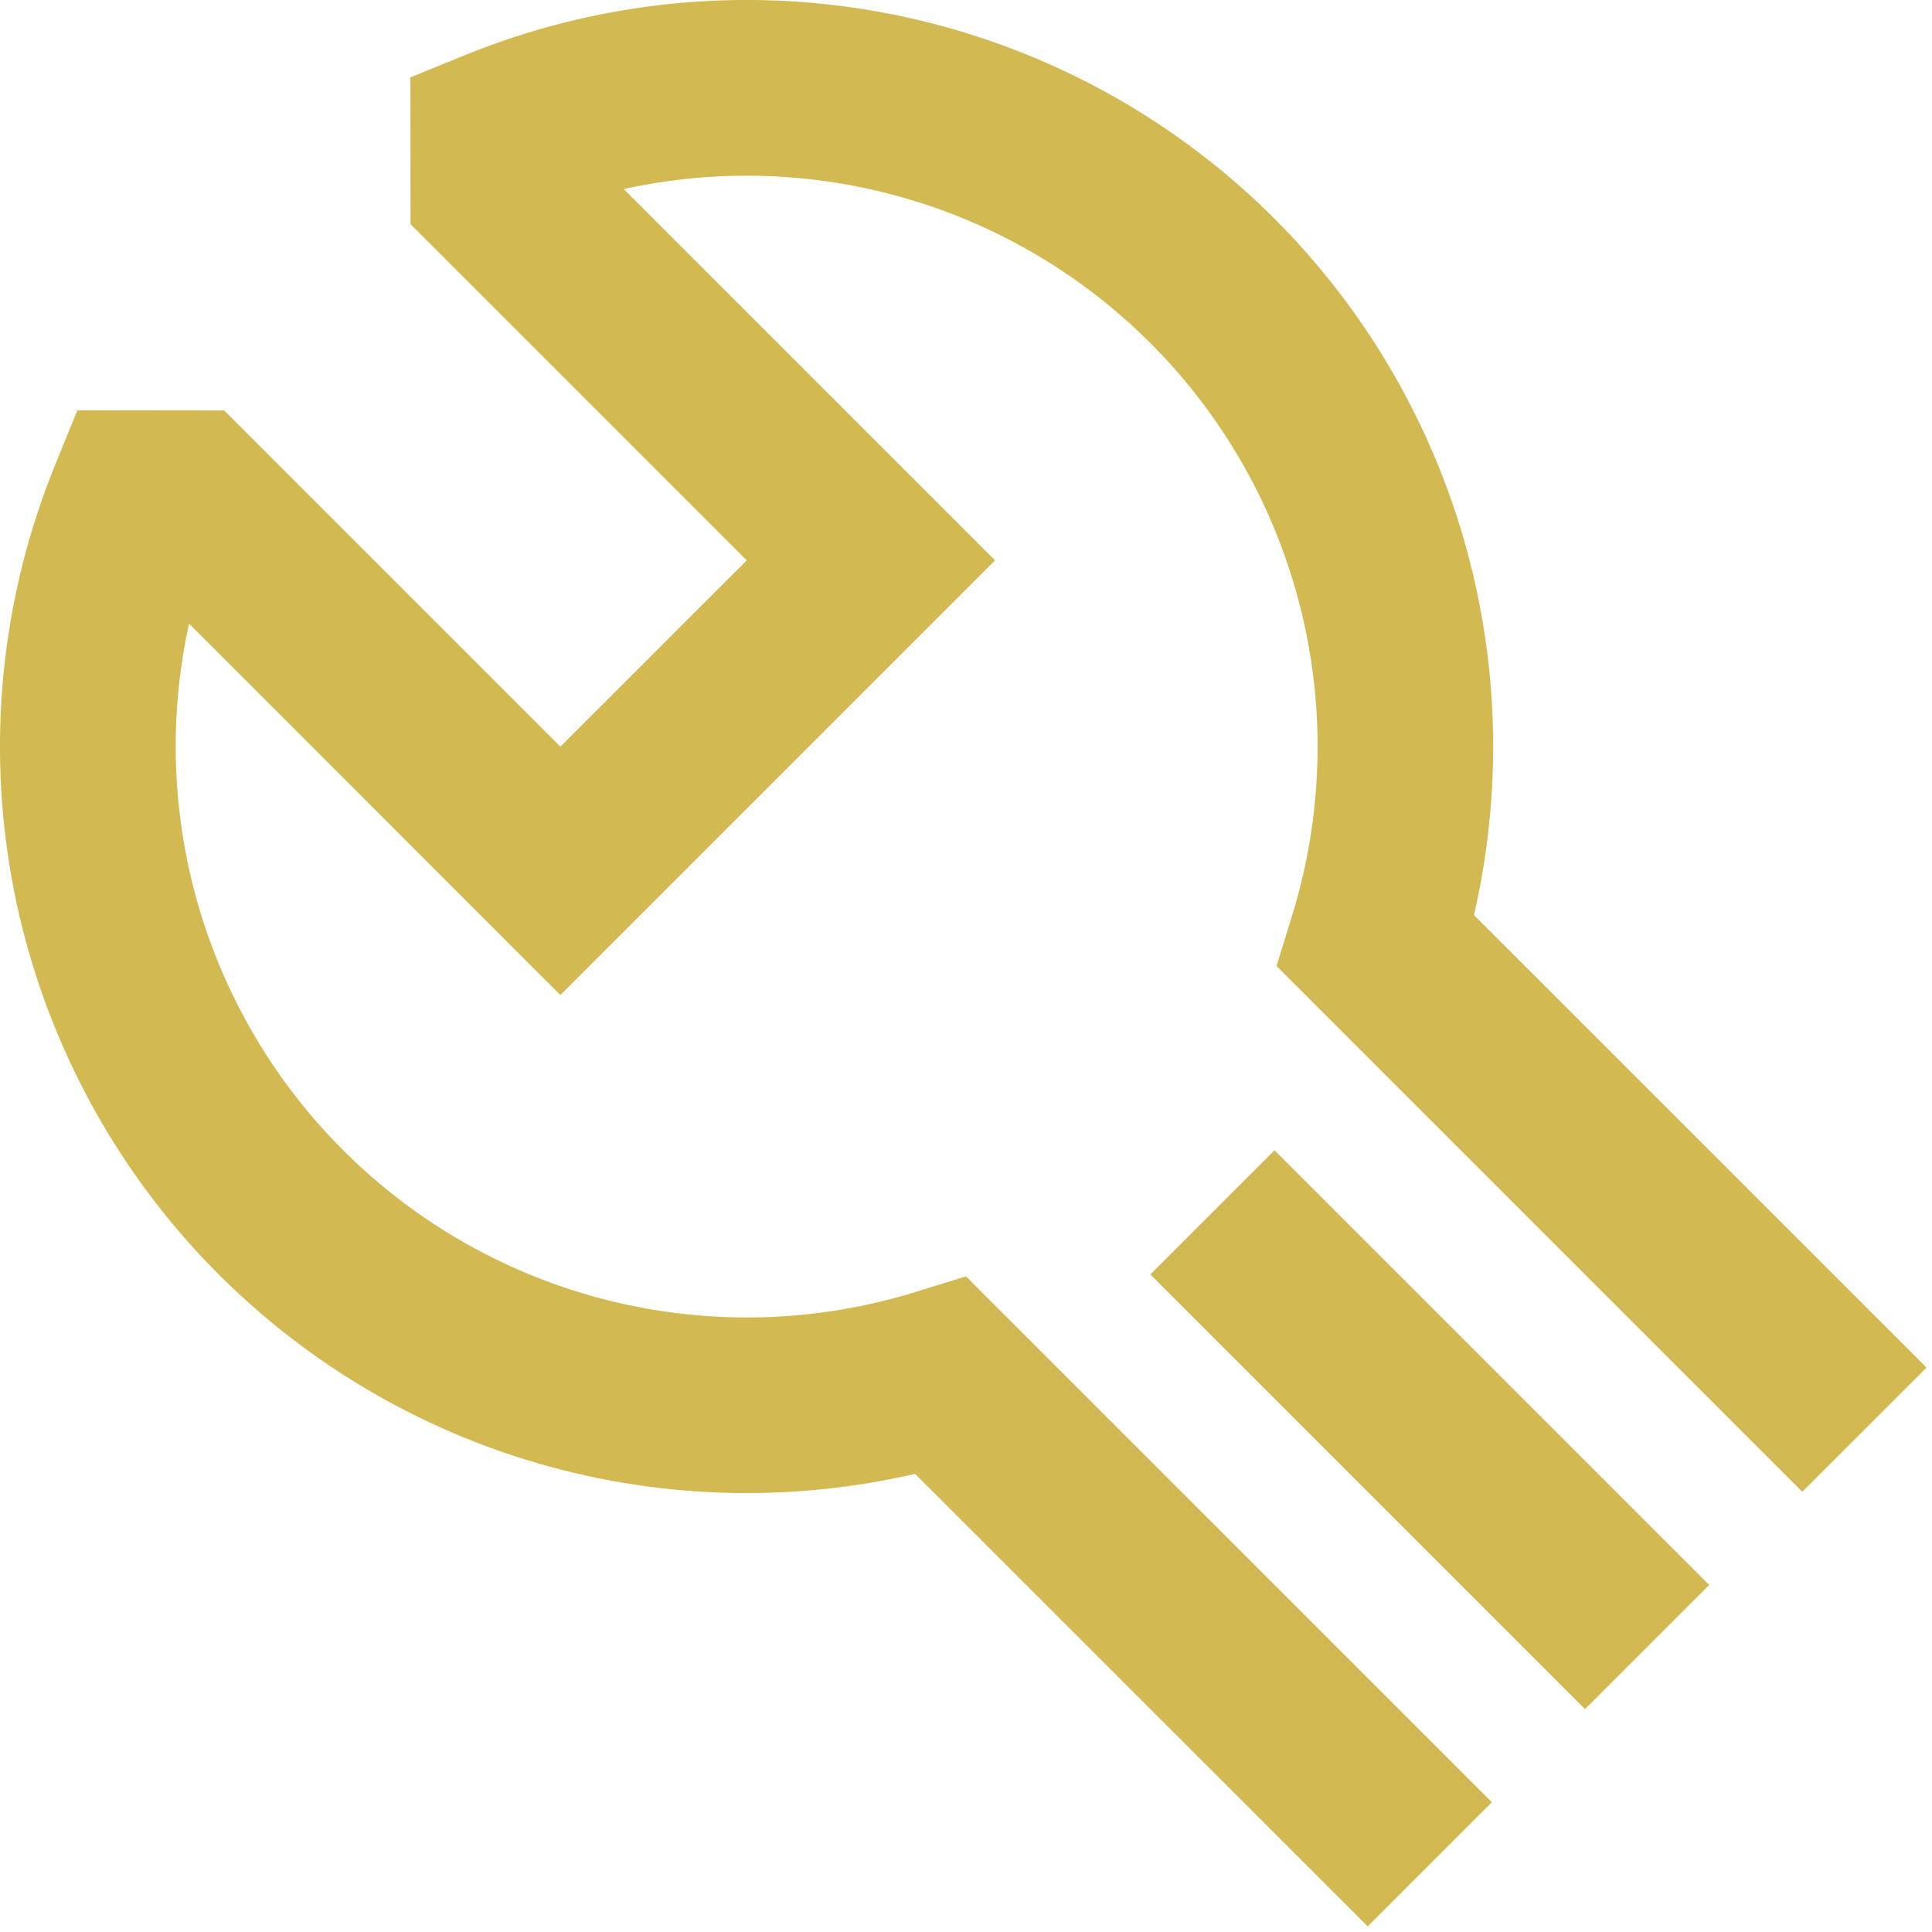 <svg width="22" height="22" viewBox="0 0 22 22" fill="none" xmlns="http://www.w3.org/2000/svg">
<path d="M5.297 0.627C6.74 0.04 8.316 -0.14 9.854 0.108C11.391 0.356 12.832 1.022 14.017 2.032C15.202 3.043 16.087 4.359 16.575 5.838C17.063 7.318 17.135 8.902 16.784 10.42L21.938 15.573L20.523 16.987L14.536 11L14.714 10.424C15.063 9.293 15.098 8.089 14.813 6.94C14.529 5.792 13.936 4.742 13.099 3.906C12.327 3.134 11.373 2.568 10.325 2.262C9.277 1.955 8.169 1.918 7.103 2.153L11.331 6.381L6.381 11.331L2.153 7.101C1.918 8.167 1.956 9.275 2.262 10.323C2.569 11.371 3.134 12.325 3.907 13.097C4.743 13.934 5.793 14.527 6.941 14.811C8.09 15.096 9.294 15.062 10.425 14.712L11 14.534L16.988 20.522L15.574 21.936L10.42 16.783C8.902 17.134 7.318 17.062 5.838 16.574C4.359 16.086 3.043 15.201 2.032 14.016C1.022 12.831 0.356 11.39 0.108 9.853C-0.14 8.315 0.04 6.739 0.627 5.296L0.881 4.672L2.553 4.674L6.381 8.502L8.503 6.381L4.675 2.553L4.673 0.881L5.297 0.627ZM14.513 13.098L19.463 18.048L18.049 19.462L13.099 14.512L14.513 13.098Z" fill="#D3B951"/>
</svg>
